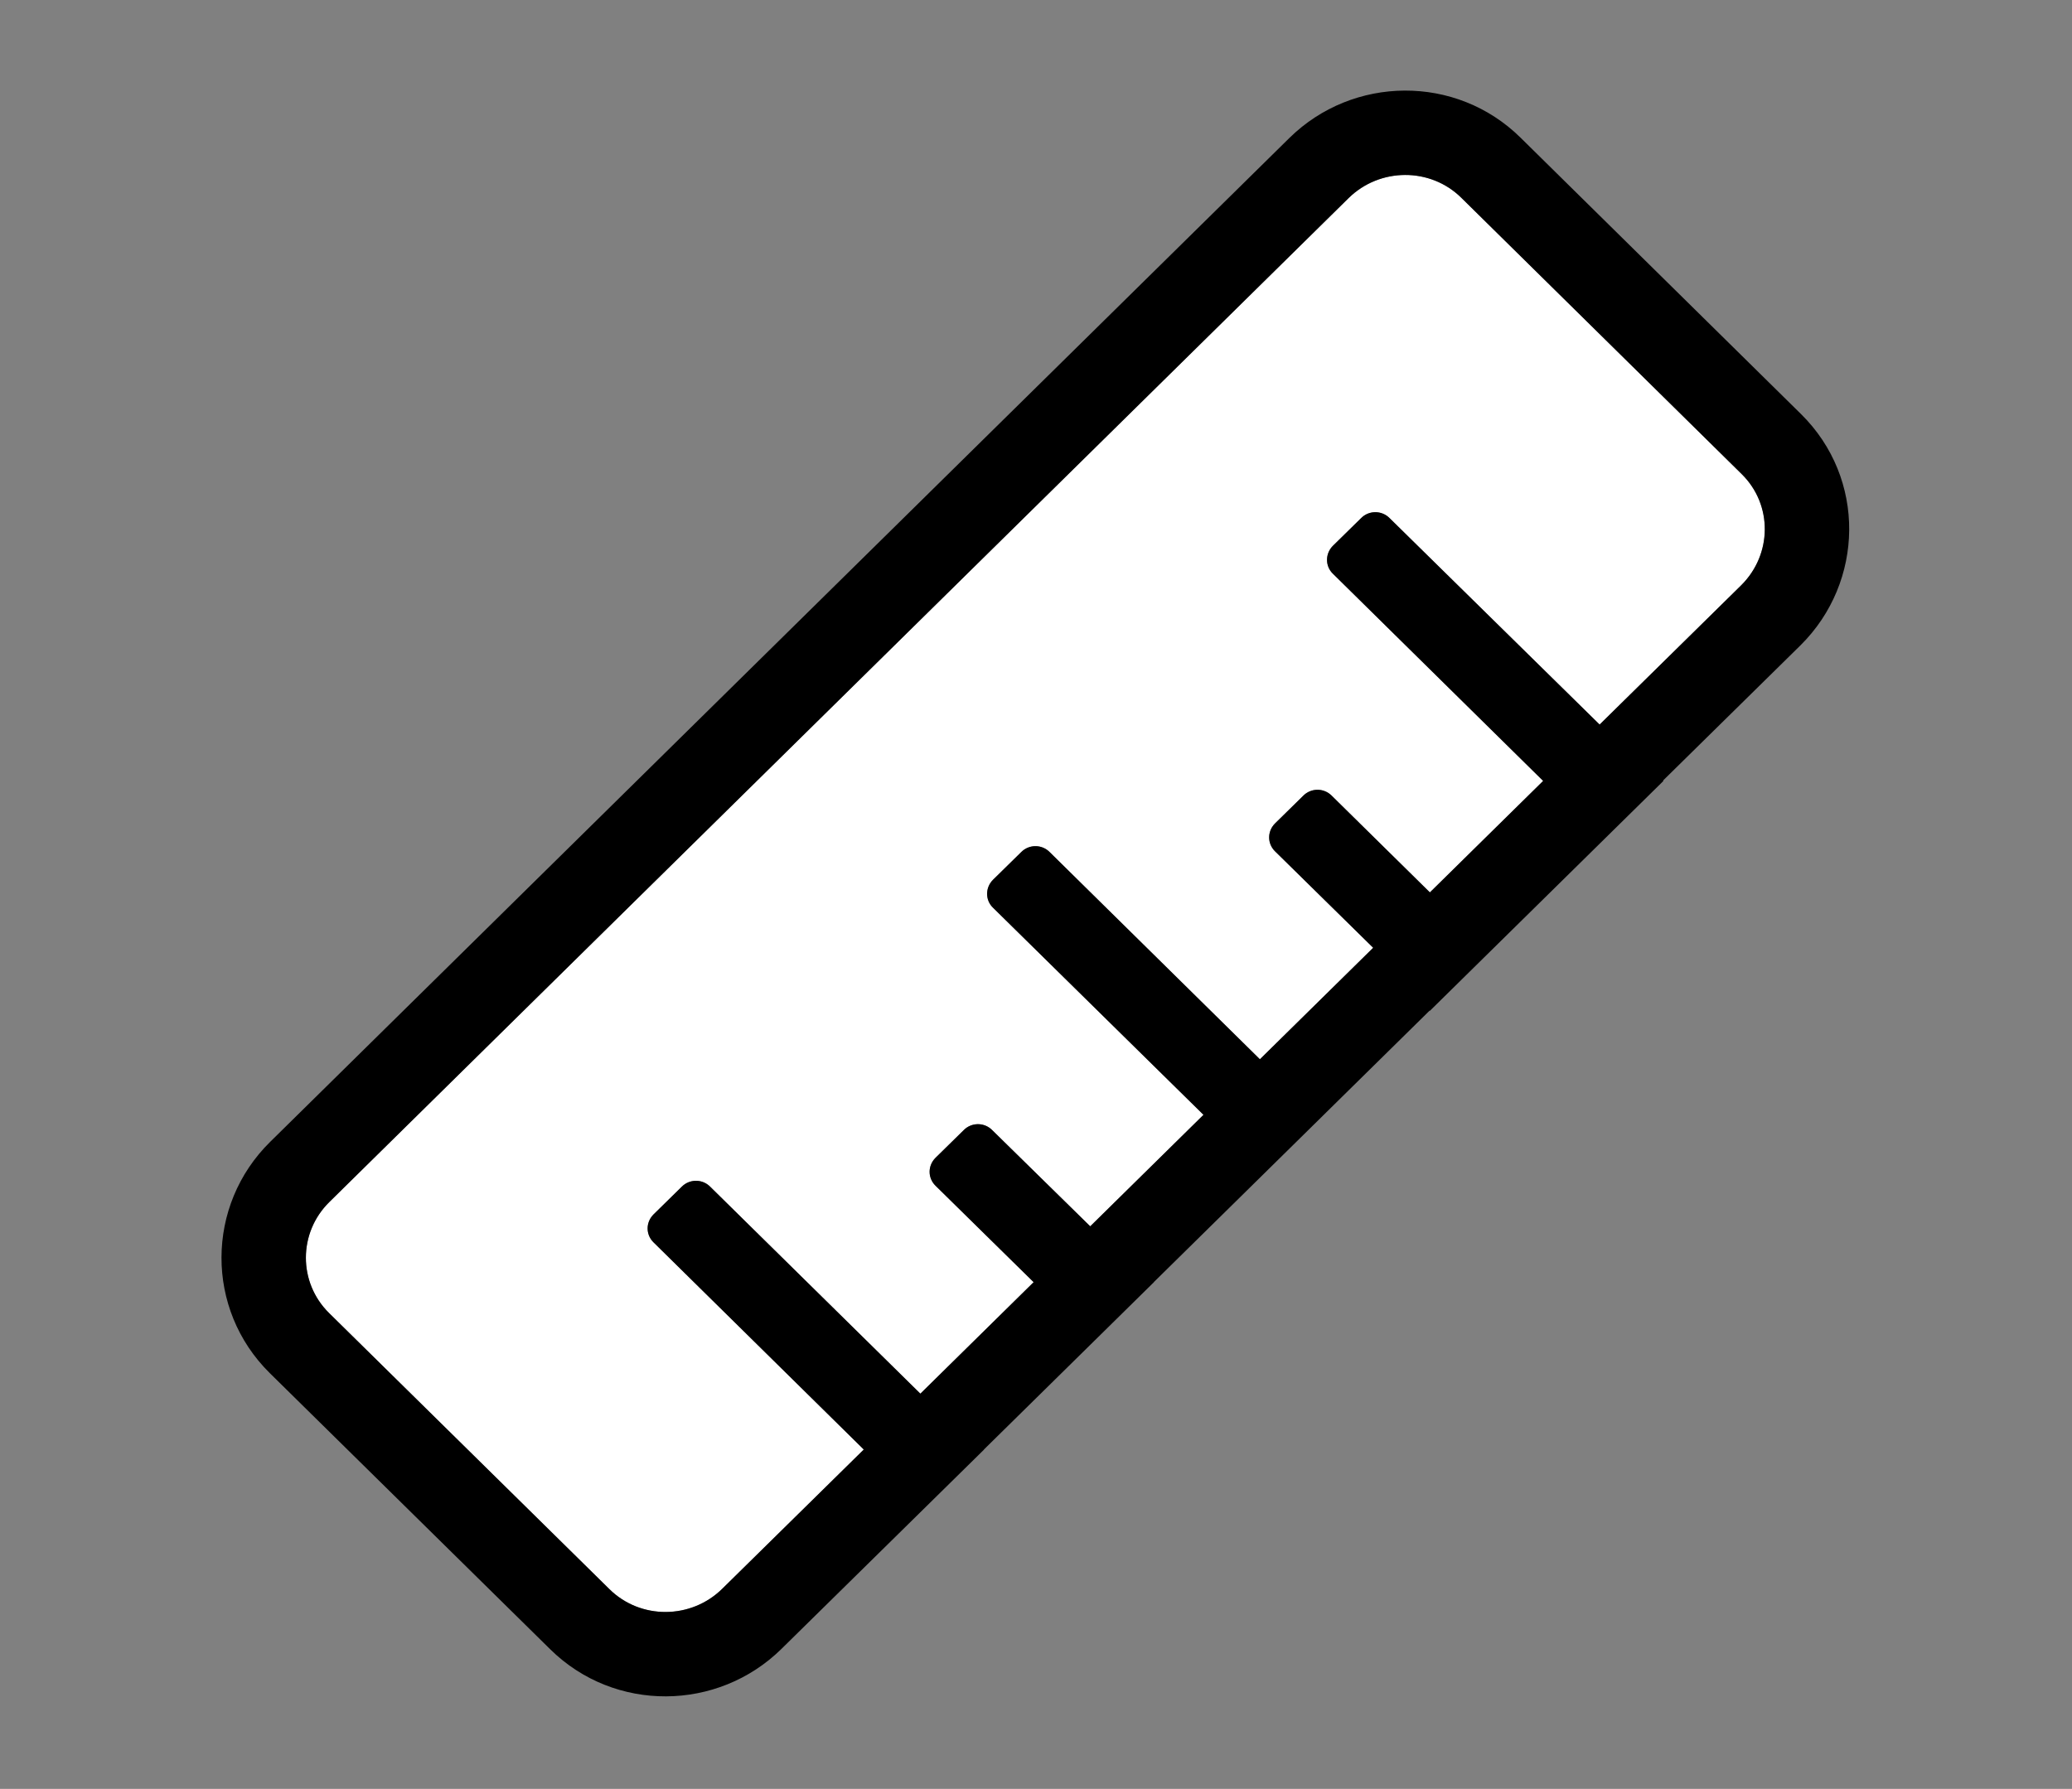 <svg width="491" height="424" viewBox="0 0 491 424" fill="none" xmlns="http://www.w3.org/2000/svg">
<rect x="0" y="0" width="491" height="424" fill="#808080" stroke="none"/>
<path d="M77.977 311.215L144.428 376.672C151.778 383.92 163.741 383.848 171.134 376.583L204.687 343.566L154.836 294.431C152.991 292.59 153.015 289.696 154.855 287.851L161.569 281.259C163.409 279.414 166.418 279.406 168.264 281.247L218.099 330.325L244.937 303.9L221.66 281.011C219.815 279.17 219.838 276.276 221.679 274.431L228.393 267.839C230.233 265.994 233.242 265.987 235.087 267.827L258.349 290.659L285.188 264.234L235.28 215.114C233.451 213.331 233.459 210.379 235.299 208.534L242.013 201.943C243.853 200.098 246.862 200.09 248.707 201.931L298.558 251.066L325.397 224.641L302.12 201.752C300.274 199.911 300.298 197.017 302.138 195.172L308.852 188.58C310.693 186.735 313.702 186.728 315.547 188.568L338.839 211.515L365.678 185.09L315.828 135.955C313.998 134.172 314.006 131.22 315.847 129.375L322.56 122.783C324.401 120.938 327.41 120.931 329.255 122.771L379.059 171.735L412.612 138.718C419.99 131.395 420.094 119.631 412.745 112.383L346.277 46.869C338.928 39.621 326.965 39.693 319.571 46.958L78.052 284.895C70.659 292.161 70.627 303.967 77.977 311.215Z" fill="white"/>
<path fill-rule="evenodd" clip-rule="evenodd" d="M63.942 325.464L63.934 325.456C48.585 310.319 48.728 285.69 64.018 270.646C64.024 270.641 64.029 270.636 64.034 270.63L305.545 32.702L305.554 32.693C320.603 17.904 345.06 17.578 360.321 32.629L426.788 98.142C442.273 113.413 441.767 137.96 426.701 152.913L426.671 152.943L394.086 185.008L394.177 185.098L338.836 239.586L338.78 239.532L313.695 264.23L313.698 264.232L273.435 303.873L273.454 303.891L233.168 343.556L233.19 343.578L185.153 390.847C170.106 405.634 145.655 405.962 130.394 390.92C130.391 390.918 130.388 390.915 130.385 390.912L63.942 325.464ZM154.837 294.431C152.992 292.59 153.015 289.696 154.856 287.851L161.569 281.259C163.337 279.487 166.182 279.41 168.039 281.036C168.067 281.061 168.096 281.087 168.123 281.112C168.171 281.156 168.218 281.201 168.264 281.247L218.099 330.325L244.938 303.9L221.661 281.011C219.816 279.17 219.839 276.276 221.68 274.431L228.393 267.839C230.155 266.073 232.989 265.991 234.846 267.602C234.88 267.632 234.914 267.662 234.947 267.693C234.995 267.736 235.042 267.781 235.088 267.827L258.35 290.659L285.189 264.234L235.281 215.114C233.451 213.331 233.459 210.379 235.3 208.534L242.013 201.943C243.756 200.196 246.545 200.096 248.403 201.651C248.426 201.671 248.449 201.691 248.473 201.711C248.553 201.781 248.632 201.854 248.708 201.931L298.558 251.066L325.397 224.641L302.12 201.752C300.275 199.911 300.298 197.017 302.139 195.172L308.853 188.58C310.615 186.814 313.448 186.732 315.305 188.343C315.339 188.373 315.373 188.403 315.407 188.434C315.454 188.477 315.501 188.522 315.547 188.568L338.84 211.515L365.679 185.09L315.828 135.955C313.999 134.172 314.007 131.22 315.847 129.375L322.561 122.783C324.303 121.037 327.092 120.937 328.95 122.492C328.977 122.515 329.004 122.537 329.03 122.561C329.107 122.628 329.182 122.698 329.255 122.771L379.06 171.735L412.612 138.718C419.99 131.395 420.095 119.631 412.745 112.383L346.278 46.869C338.928 39.621 326.965 39.693 319.572 46.958L78.053 284.895C70.659 292.161 70.628 303.967 77.977 311.215L144.429 376.672C151.778 383.92 163.742 383.848 171.135 376.583L204.687 343.566L154.837 294.431Z" fill="black"/>
</svg>
